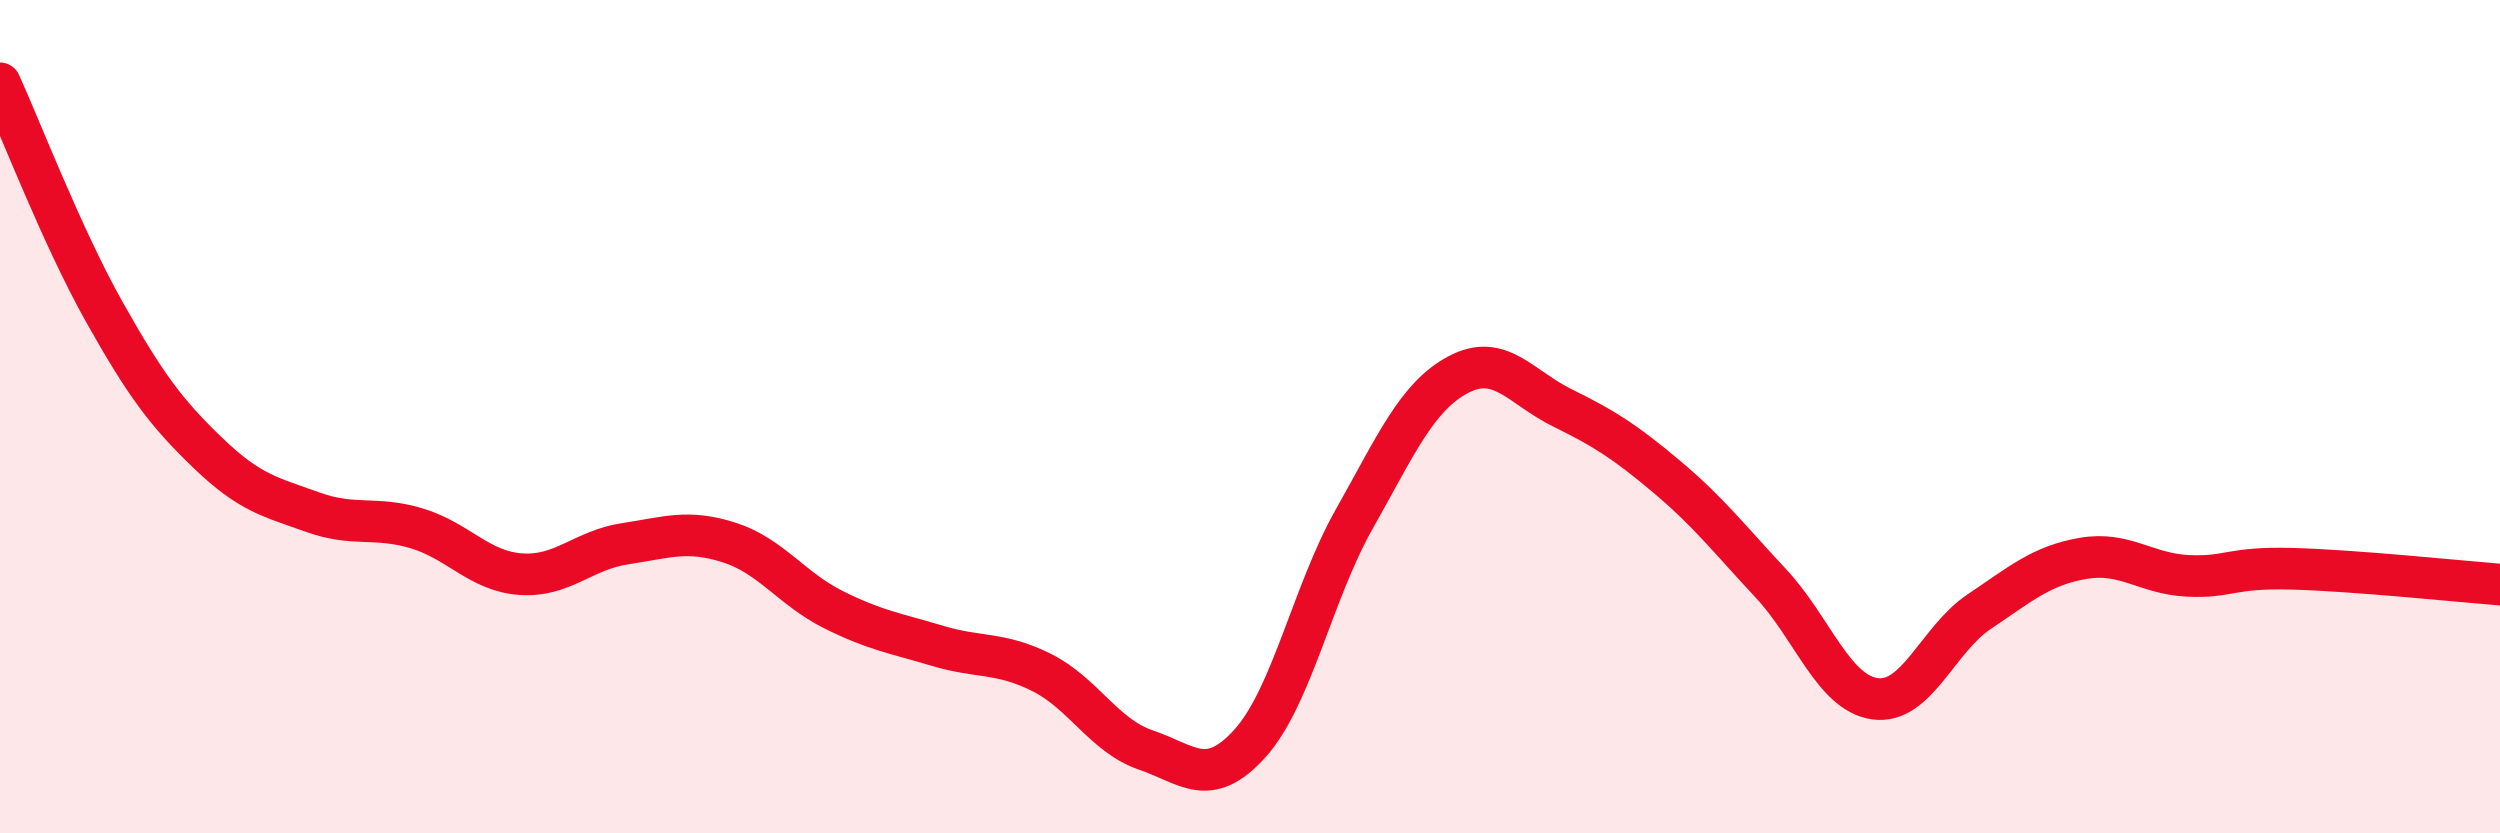 
    <svg width="60" height="20" viewBox="0 0 60 20" xmlns="http://www.w3.org/2000/svg">
      <path
        d="M 0,2 C 0.5,3.1 1.5,5.7 2.5,7.48 C 3.5,9.26 4,9.92 5,10.88 C 6,11.84 6.5,11.93 7.5,12.29 C 8.5,12.65 9,12.38 10,12.68 C 11,12.98 11.5,13.71 12.5,13.78 C 13.5,13.85 14,13.2 15,13.05 C 16,12.9 16.5,12.7 17.5,13.02 C 18.5,13.34 19,14.13 20,14.63 C 21,15.13 21.5,15.2 22.5,15.5 C 23.5,15.8 24,15.64 25,16.14 C 26,16.64 26.5,17.66 27.5,18 C 28.5,18.34 29,18.95 30,17.84 C 31,16.73 31.5,14.23 32.5,12.46 C 33.5,10.69 34,9.52 35,8.99 C 36,8.46 36.5,9.3 37.5,9.79 C 38.5,10.28 39,10.6 40,11.44 C 41,12.28 41.5,12.93 42.5,14 C 43.5,15.07 44,16.63 45,16.77 C 46,16.91 46.5,15.35 47.5,14.68 C 48.5,14.01 49,13.57 50,13.4 C 51,13.23 51.5,13.77 52.5,13.82 C 53.5,13.87 53.5,13.61 55,13.65 C 56.5,13.69 59,13.95 60,14.03L60 20L0 20Z"
        fill="#EB0A25"
        opacity="0.1"
        stroke-linecap="round"
        stroke-linejoin="round"
      />
      <path
        d="M 0,2 C 0.5,3.1 1.5,5.7 2.5,7.48 C 3.5,9.26 4,9.92 5,10.88 C 6,11.84 6.5,11.93 7.5,12.29 C 8.5,12.65 9,12.38 10,12.68 C 11,12.98 11.5,13.71 12.5,13.78 C 13.5,13.85 14,13.2 15,13.05 C 16,12.9 16.5,12.7 17.5,13.02 C 18.5,13.34 19,14.13 20,14.63 C 21,15.13 21.5,15.2 22.5,15.5 C 23.5,15.8 24,15.64 25,16.14 C 26,16.64 26.5,17.66 27.5,18 C 28.5,18.34 29,18.95 30,17.84 C 31,16.73 31.5,14.23 32.5,12.46 C 33.5,10.69 34,9.52 35,8.99 C 36,8.46 36.5,9.3 37.5,9.79 C 38.5,10.28 39,10.6 40,11.44 C 41,12.28 41.5,12.93 42.5,14 C 43.5,15.07 44,16.63 45,16.77 C 46,16.91 46.5,15.35 47.5,14.68 C 48.5,14.01 49,13.57 50,13.4 C 51,13.23 51.5,13.77 52.5,13.82 C 53.5,13.87 53.5,13.61 55,13.65 C 56.5,13.69 59,13.95 60,14.03"
        stroke="#EB0A25"
        stroke-width="1"
        fill="none"
        stroke-linecap="round"
        stroke-linejoin="round"
      />
    </svg>
  